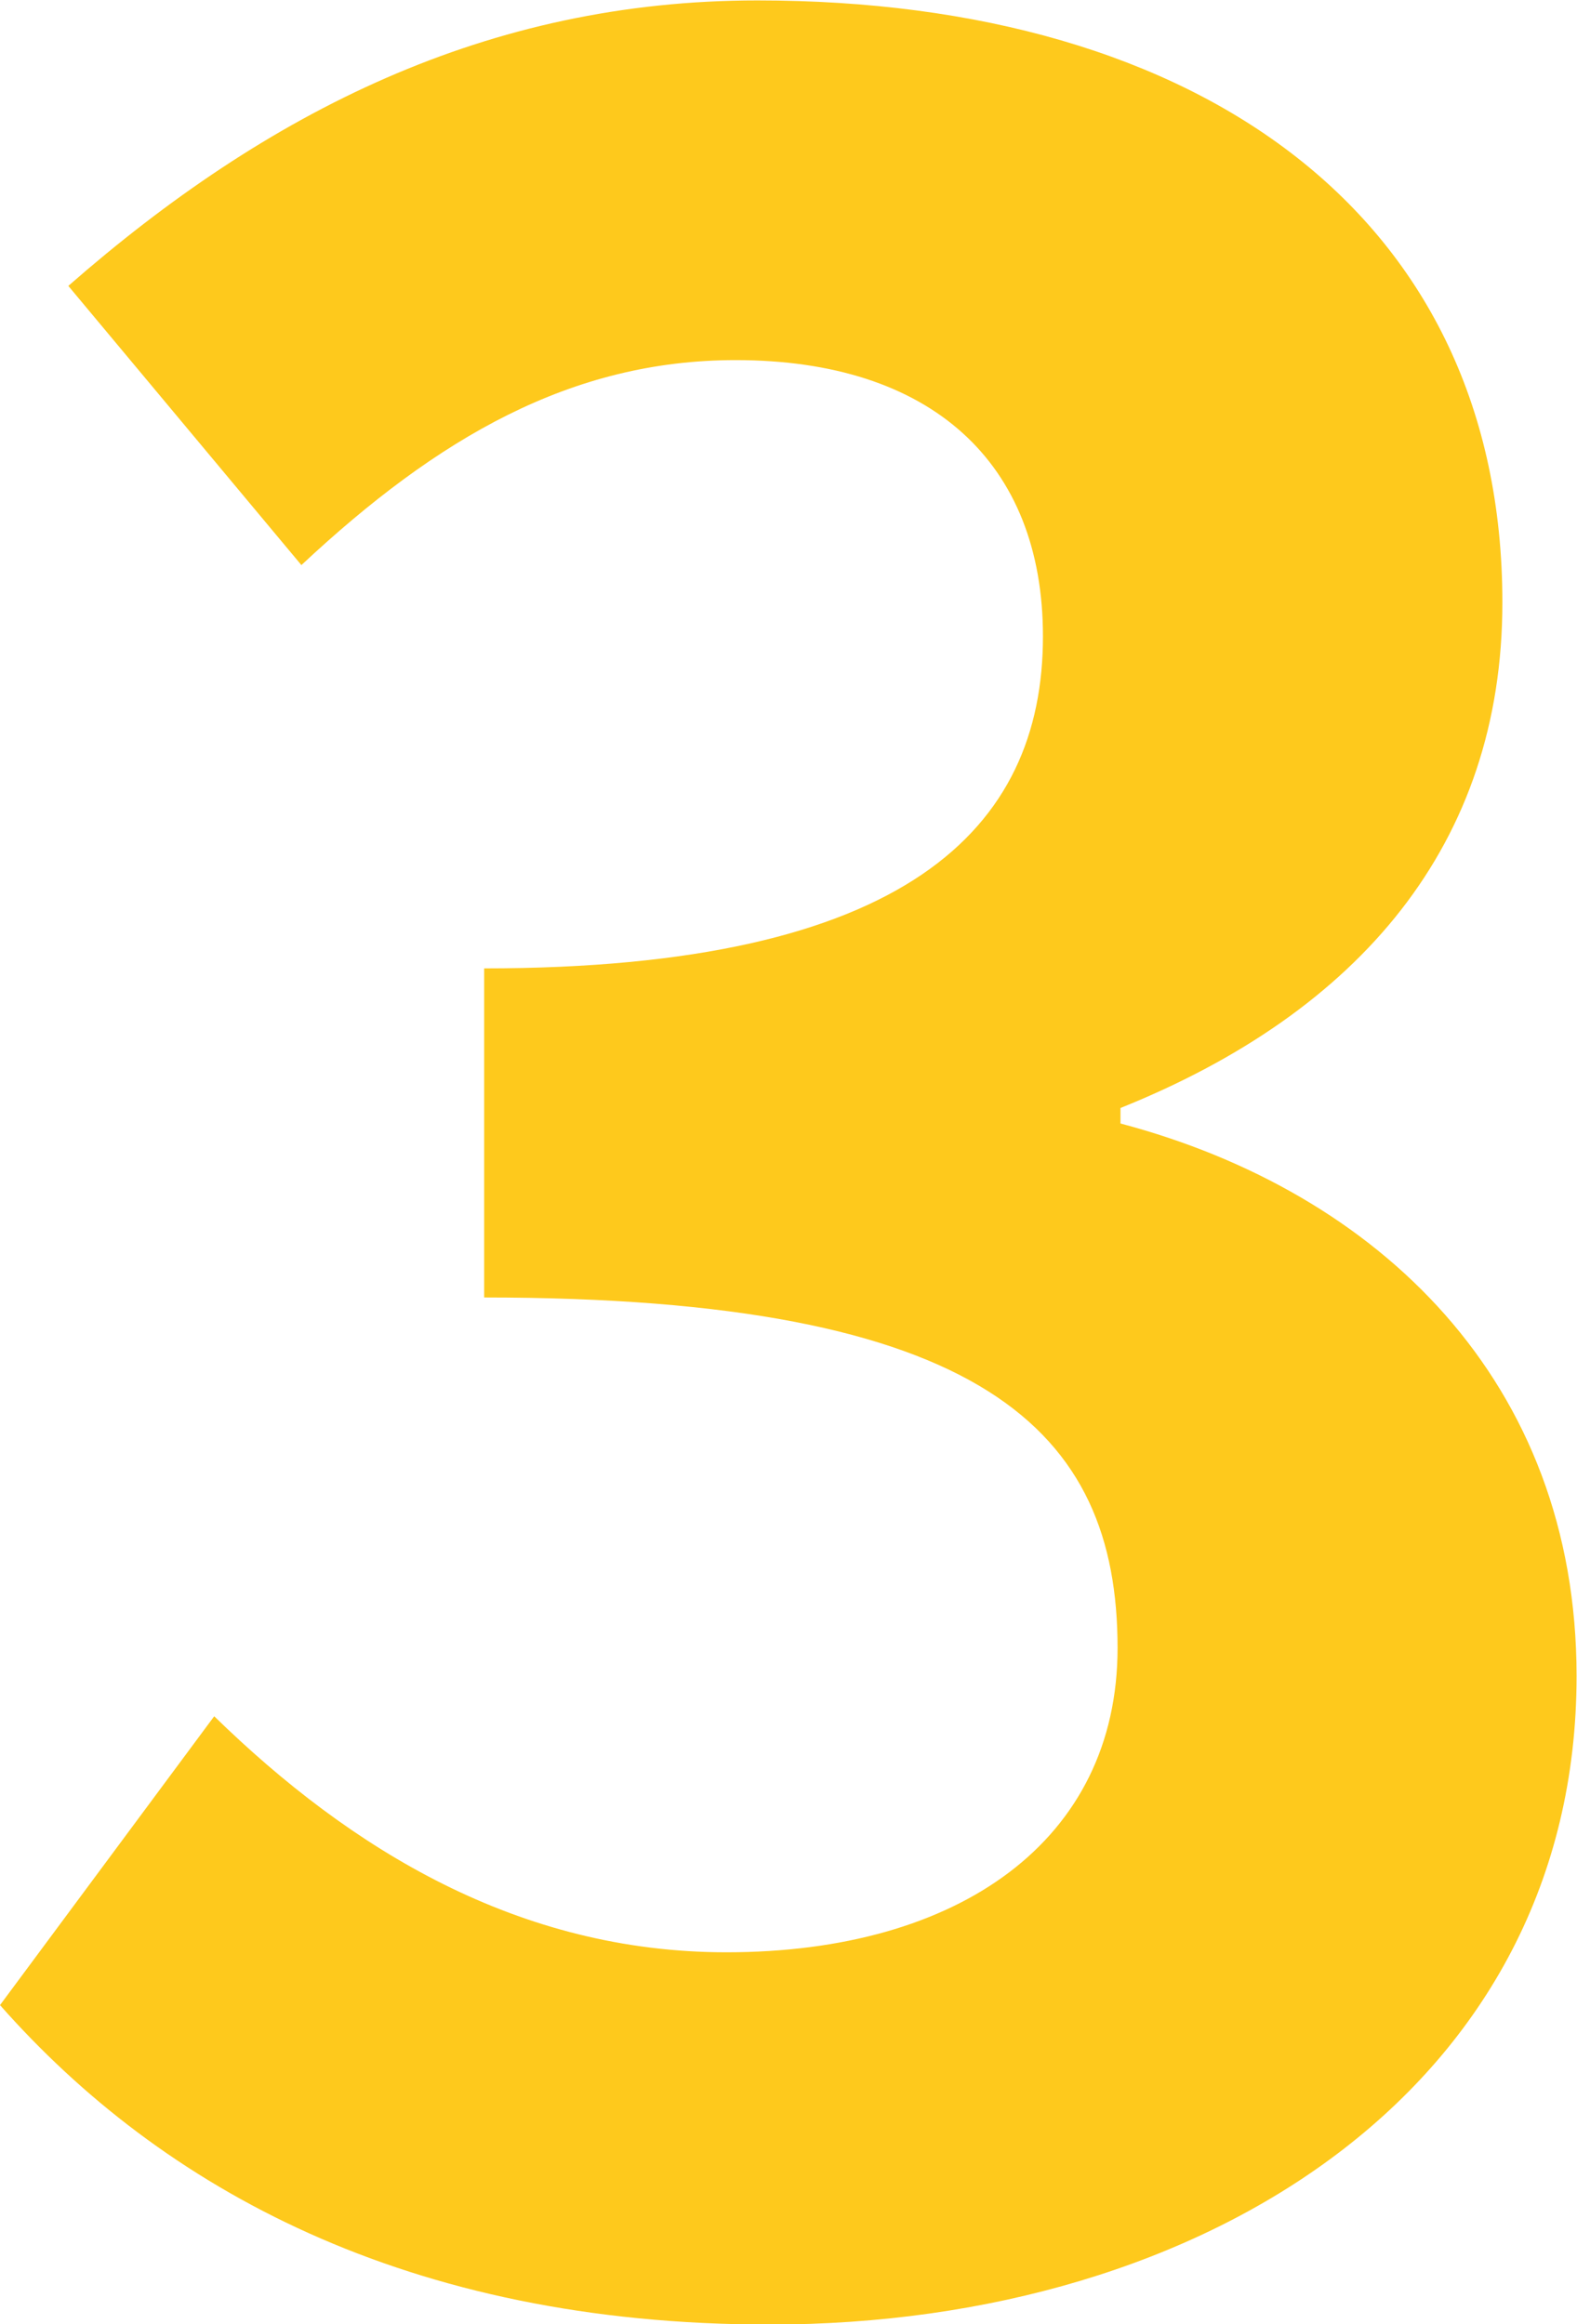 <svg id="num_03.svg" xmlns="http://www.w3.org/2000/svg" width="37.62" height="55.44" viewBox="0 0 37.62 55.44">
  <defs>
    <style>
      .cls-1 {
        fill: #fec91c;
        fill-rule: evenodd;
      }
    </style>
  </defs>
  <path id="_3_のコピー" data-name="3 のコピー" class="cls-1" d="M2147.77,5433.42c10.44,0,19.25-5.7,19.25-15.47,0-7.03-4.73-11.55-10.88-13.18v-0.37c5.7-2.29,9.11-6.29,9.11-12.06,0-9.18-7.18-14.36-17.77-14.36-6.44,0-11.7,2.66-16.44,6.81l5.56,6.66c3.25-3.04,6.44-4.89,10.36-4.89,4.66,0,7.33,2.44,7.33,6.59,0,4.59-3.26,7.92-13.33,7.92v7.85c11.92,0,15.11,3.18,15.11,8.36,0,4.59-3.78,7.26-9.33,7.26-4.96,0-8.96-2.45-12.22-5.63l-5.11,6.89C2133.26,5430.16,2139.11,5433.42,2147.77,5433.42Z" transform="translate(-2129.41 -5377.97)"/>
</svg>
